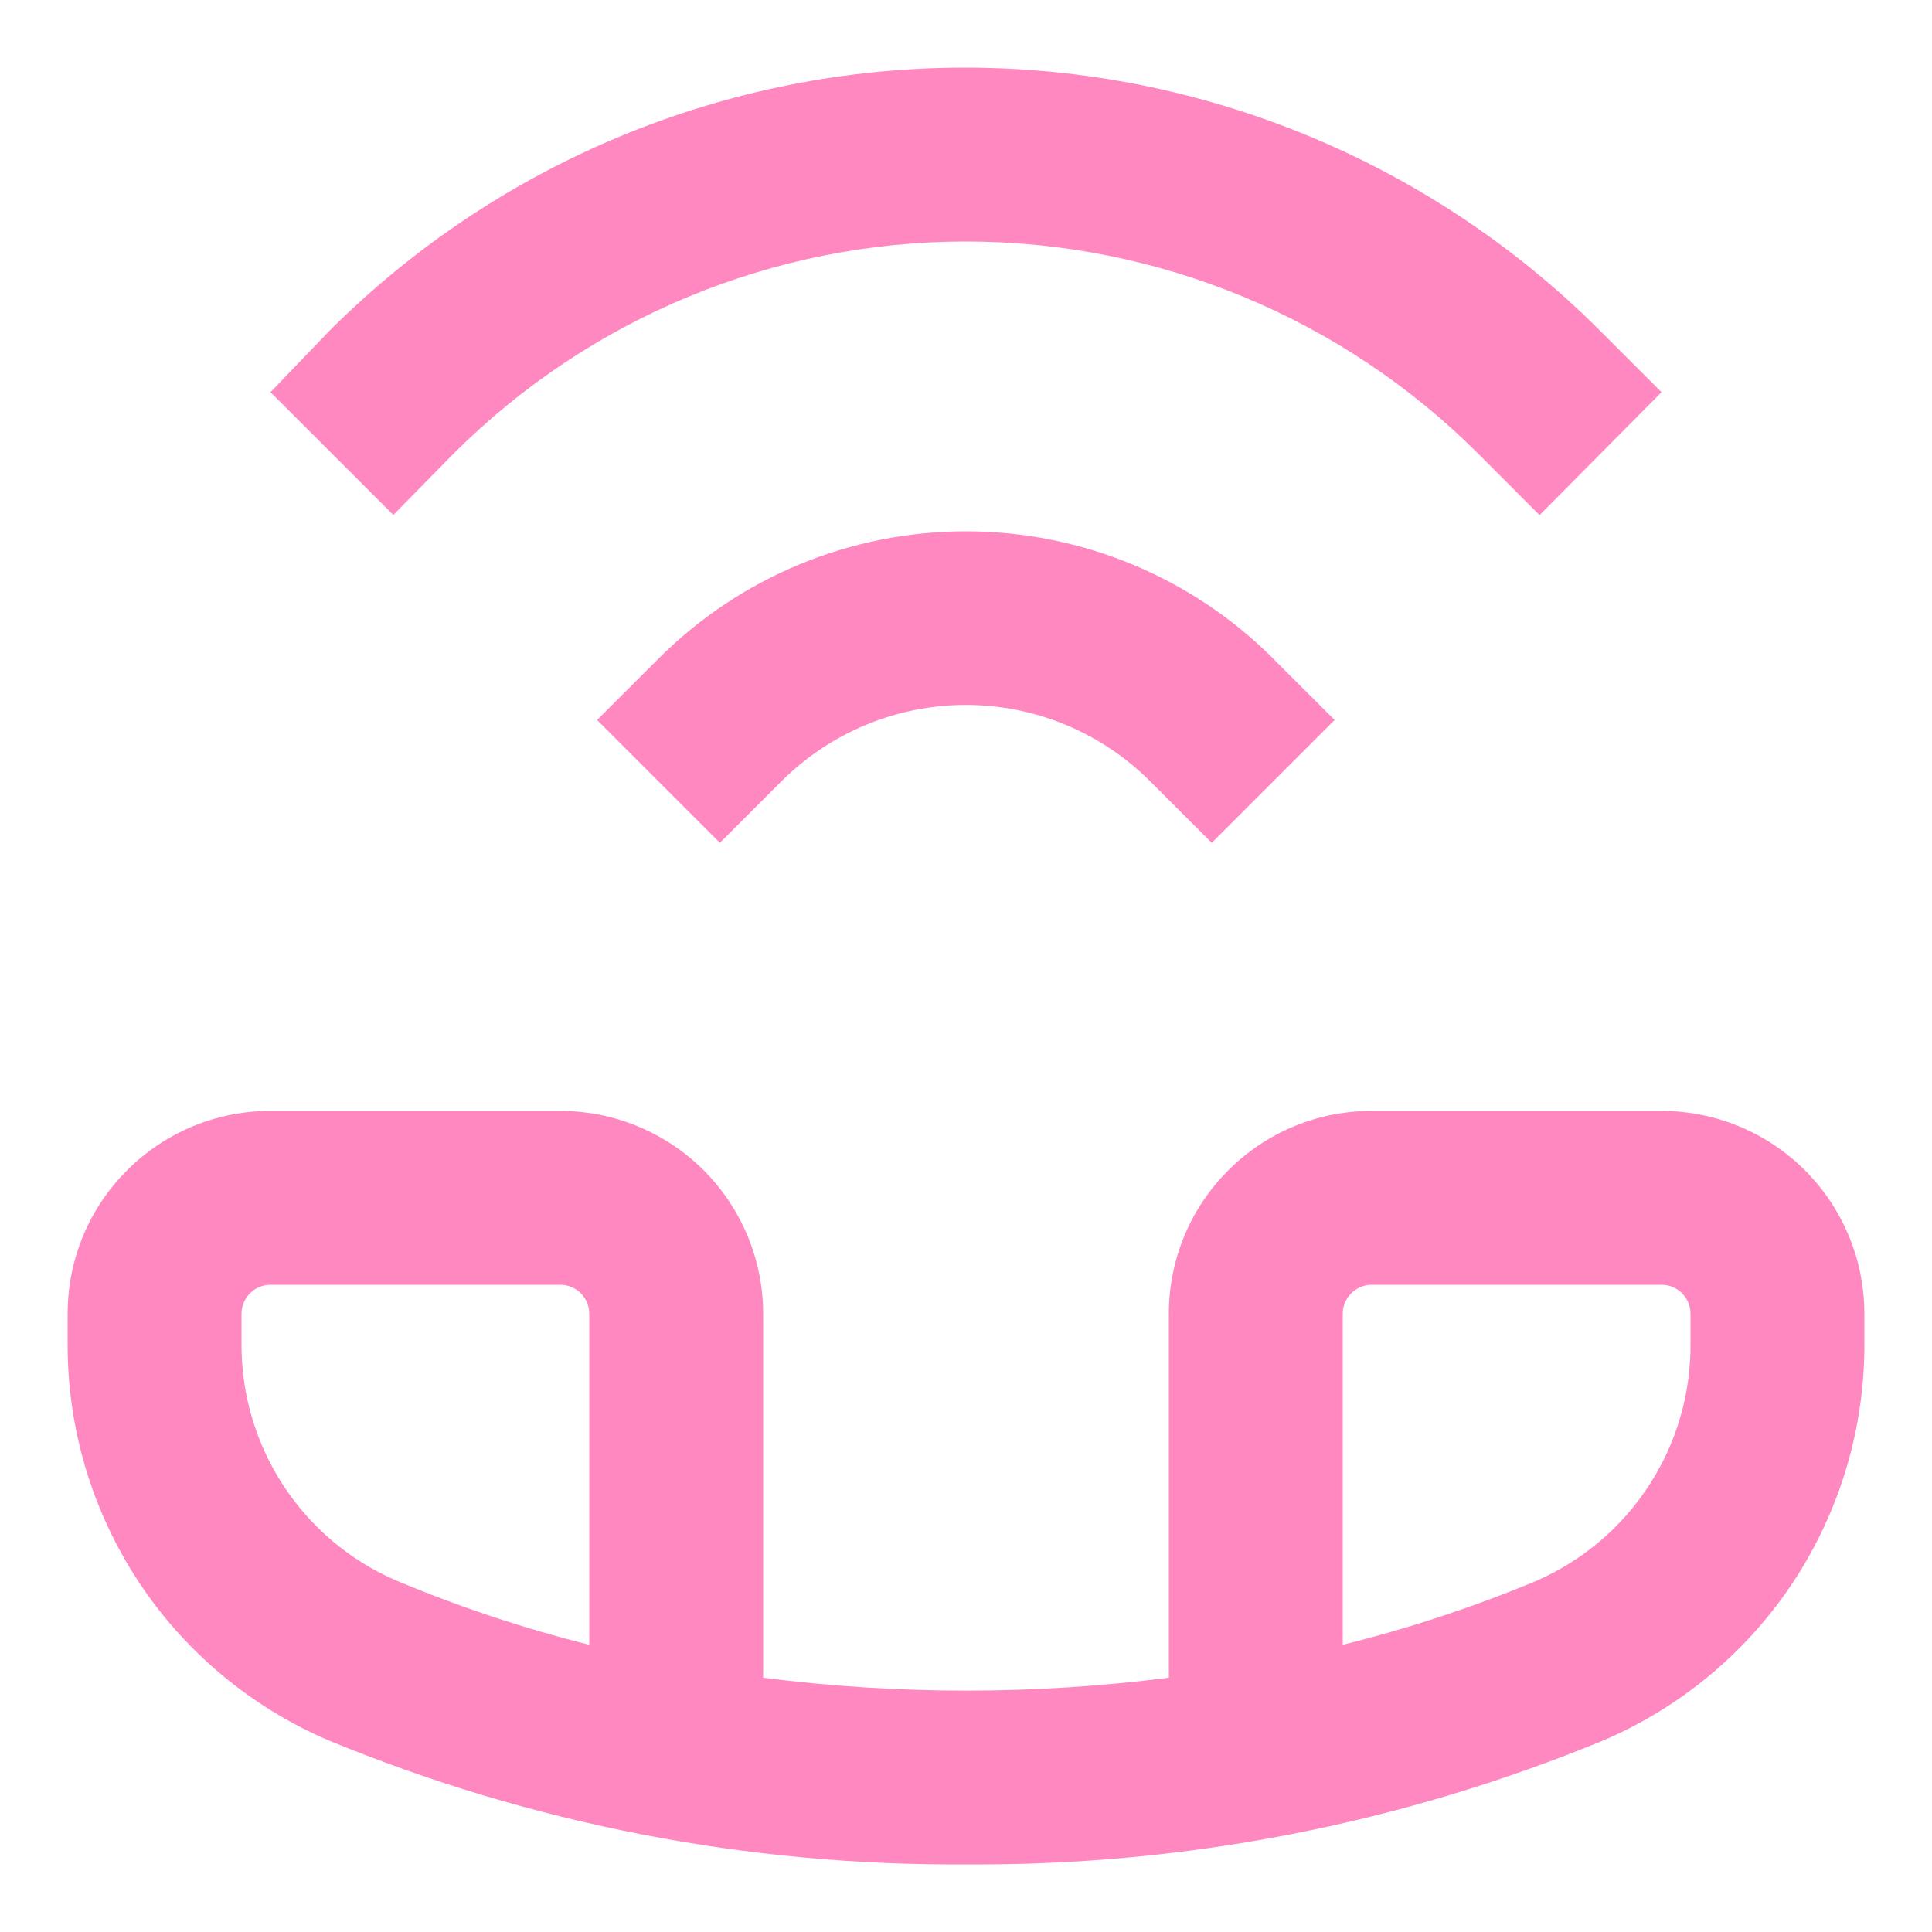 <?xml version="1.0" encoding="utf-8"?>
<svg xmlns="http://www.w3.org/2000/svg" width="24" height="24" viewBox="0 0 24 24" fill="none">
<path d="M4.08 21.619C6.591 22.655 9.283 23.18 12 23.16C14.717 23.18 17.408 22.655 19.92 21.619C20.886 21.205 21.709 20.516 22.285 19.639C22.86 18.76 23.166 17.73 23.16 16.68V16.32C23.16 15.652 22.894 15.011 22.422 14.538C21.949 14.066 21.308 13.8 20.64 13.8H17.04C15.648 13.8 14.52 14.928 14.52 16.32V20.841C12.847 21.055 11.153 21.055 9.48 20.841V16.32C9.48 15.652 9.214 15.011 8.742 14.538C8.269 14.066 7.628 13.8 6.96 13.8H3.36C1.968 13.8 0.84 14.928 0.84 16.32V16.68C0.834 17.73 1.139 18.76 1.715 19.639C2.291 20.516 3.114 21.205 4.08 21.619ZM16.68 16.32C16.68 16.122 16.842 15.96 17.04 15.96H20.64C20.735 15.96 20.827 15.998 20.894 16.065C20.962 16.133 21 16.224 21 16.32V16.68C21.014 17.962 20.257 19.128 19.082 19.639C18.303 19.964 17.5 20.229 16.68 20.432V16.32ZM3 16.32C3 16.122 3.162 15.96 3.36 15.96H6.96C7.056 15.96 7.147 15.998 7.214 16.065C7.282 16.133 7.32 16.224 7.32 16.32V20.432C6.5 20.227 5.697 19.959 4.918 19.632C3.744 19.123 2.989 17.96 3 16.68V16.32Z" fill="#FF88C0"/>
<path d="M8.181 8.181L7.417 8.944L8.943 10.47L9.706 9.707C10.314 9.099 11.139 8.757 11.999 8.757C12.858 8.757 13.682 9.099 14.289 9.707L15.053 10.47L16.579 8.944L15.815 8.181H15.816C14.803 7.168 13.43 6.6 11.999 6.6C10.566 6.6 9.193 7.168 8.181 8.181H8.181Z" fill="#FF88C0"/>
<path d="M5.635 5.635C7.323 3.948 9.612 3 11.998 3C14.385 3 16.673 3.948 18.362 5.635L19.125 6.399L20.64 4.872L19.876 4.108C17.784 2.015 14.945 0.84 11.986 0.84C9.026 0.84 6.188 2.015 4.094 4.108L3.36 4.872L4.886 6.397L5.635 5.635Z" fill="#FF88C0"/>
</svg>